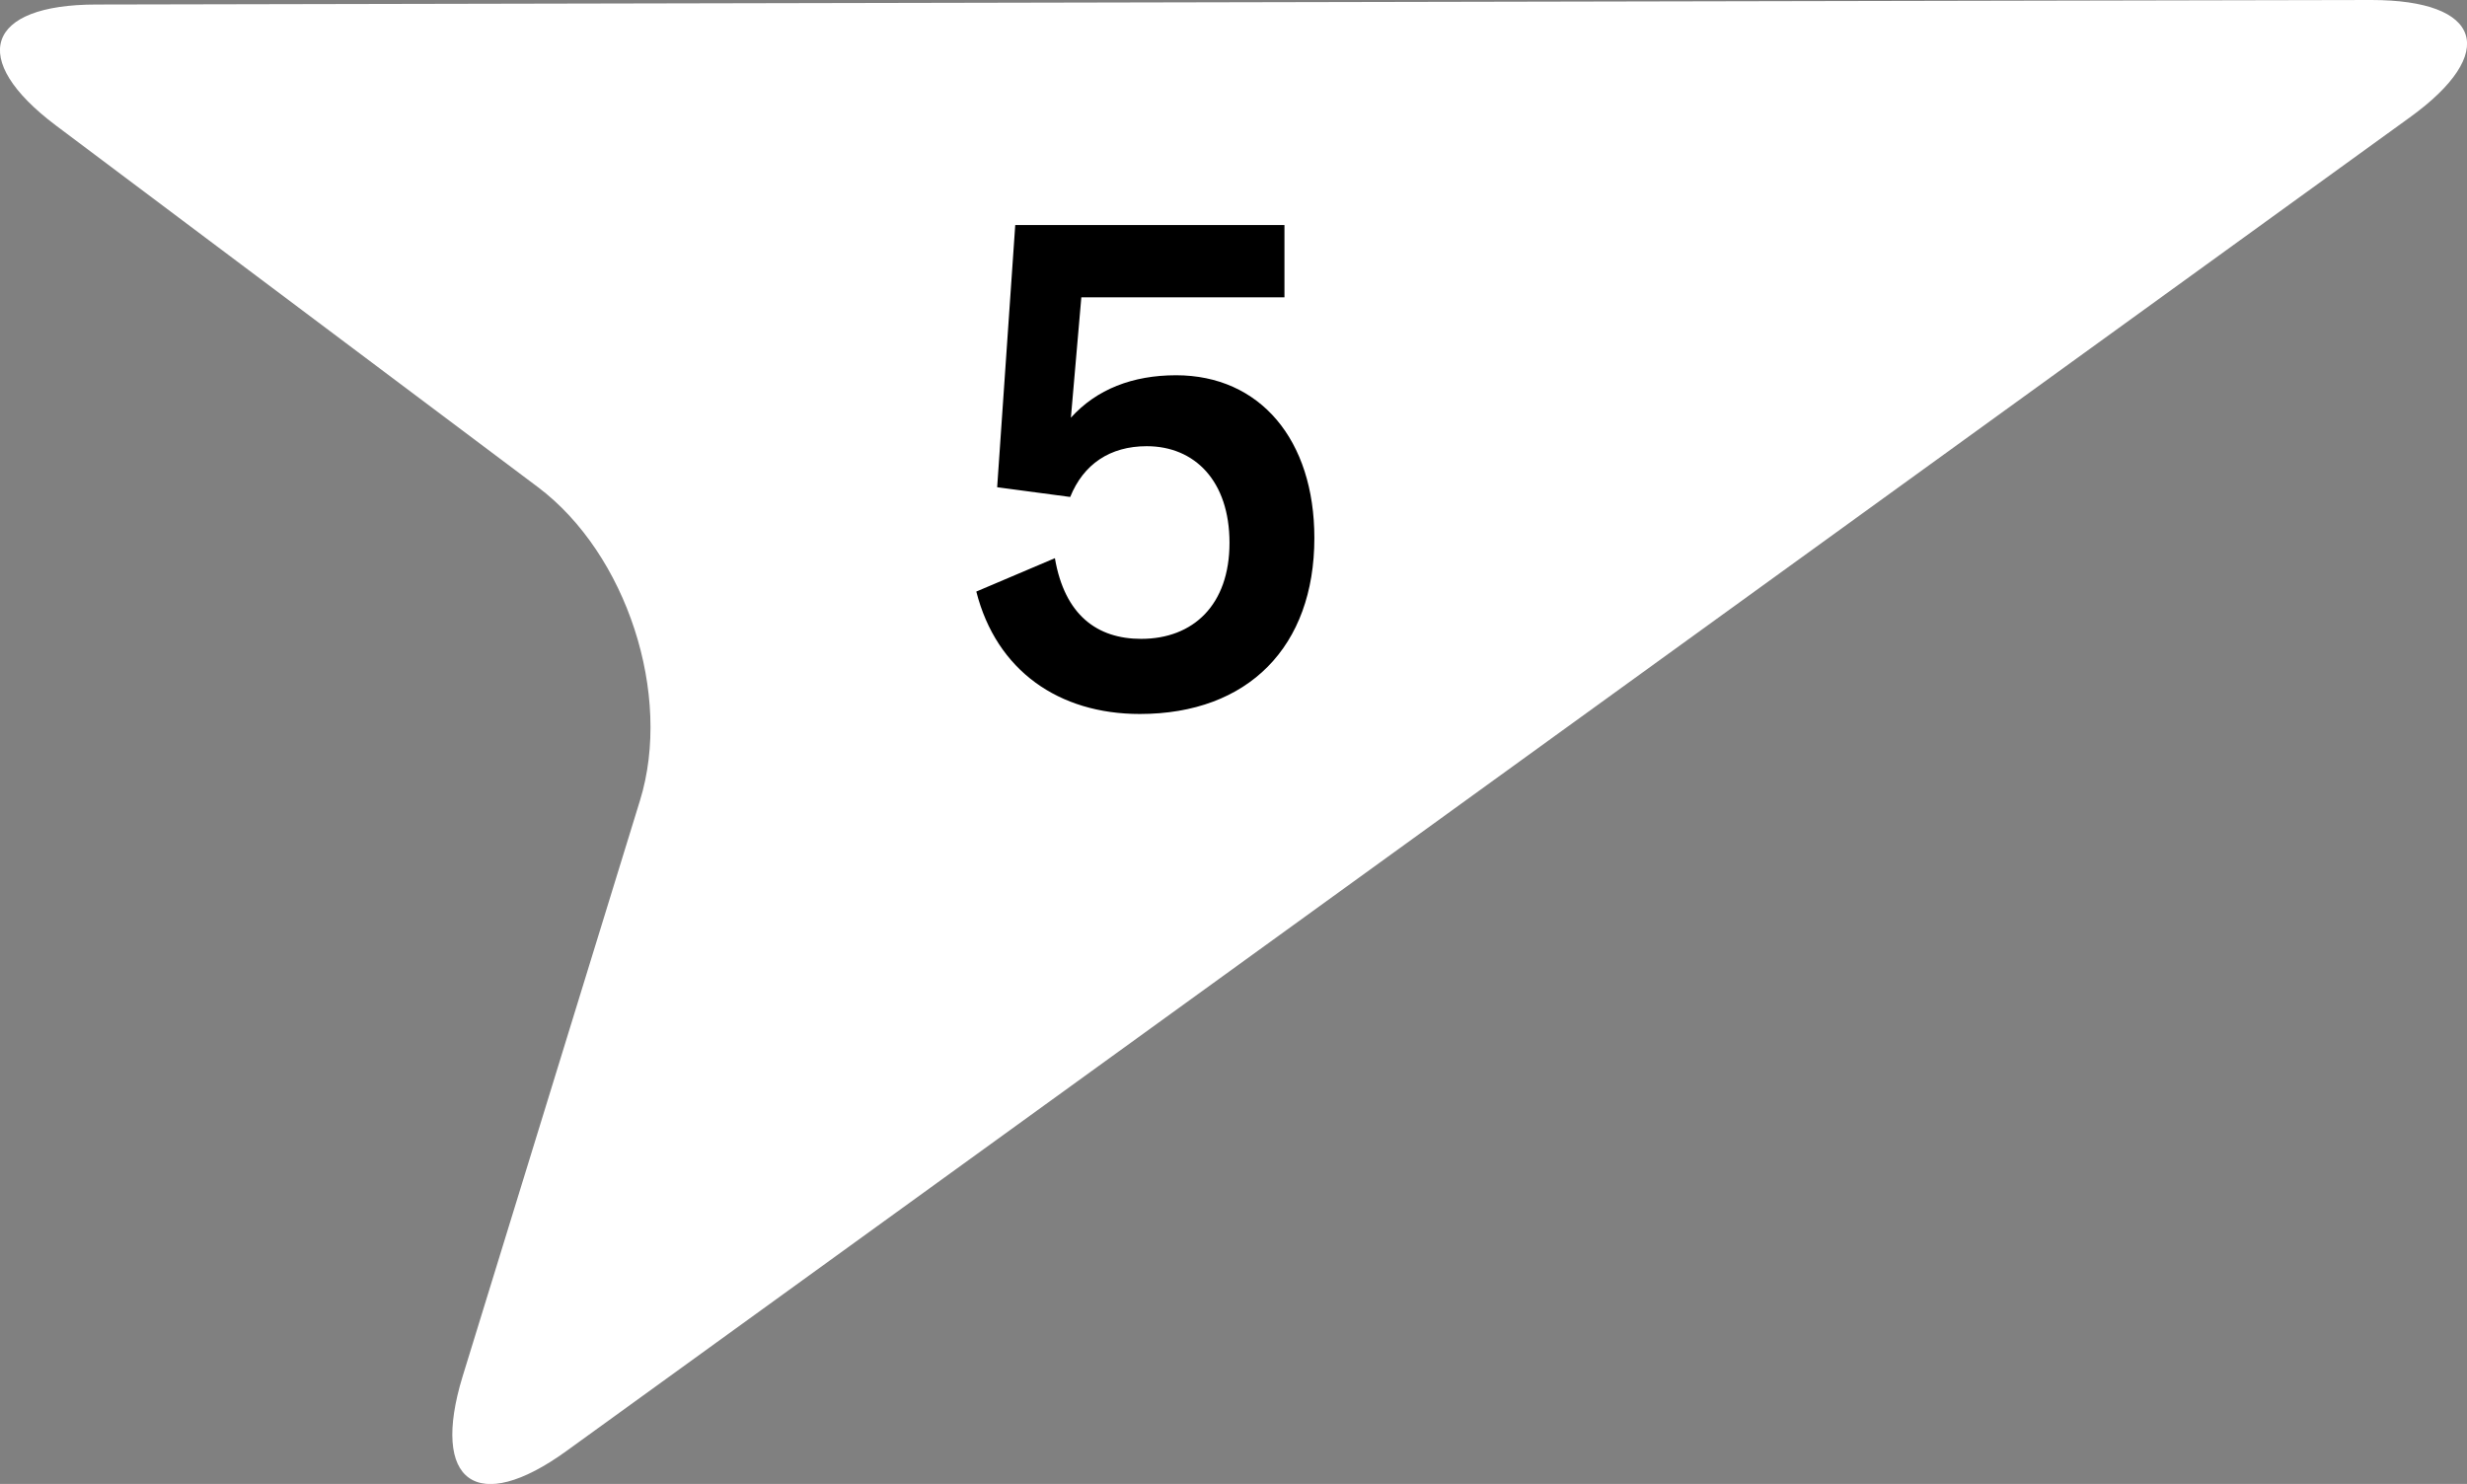 <?xml version="1.0" encoding="UTF-8"?>
<svg id="_レイヤー_2" data-name="レイヤー 2" xmlns="http://www.w3.org/2000/svg" viewBox="0 0 70.93 42.67">
  <rect x="0" y="0" width="70.93" height="42.67" fill="#808080" stroke="none"/>
  <defs>
    <style>
      .cls-1 {
        fill: #fff;
      }
    </style>
  </defs>
  <g id="_レイヤー_1-2" data-name="レイヤー 1">
    <g>
      <path class="cls-1" d="M1.61,3.61C-.93,1.7-.41.13,2.77.13L68.18,0c3.18,0,3.68,1.52,1.1,3.38L16.29,41.72c-2.58,1.87-3.92.9-2.99-2.14l5.1-16.56c.94-3.04-.38-7.09-2.93-9.01L1.61,3.61Z"/>
      <path d="M33.81,10.79c2.42,0,3.98,1.86,3.98,4.68,0,3.12-1.9,5.06-5.02,5.06-2.32,0-4.12-1.24-4.7-3.52l2.26-.96c.28,1.64,1.22,2.32,2.48,2.32,1.5,0,2.54-.98,2.54-2.76s-1-2.78-2.38-2.78c-1.06,0-1.82.52-2.2,1.46l-2.1-.28.52-7.54h7.74v2.08h-5.84l-.3,3.46c.74-.82,1.78-1.22,3.02-1.22Z"/>
    </g>
  </g>
</svg>